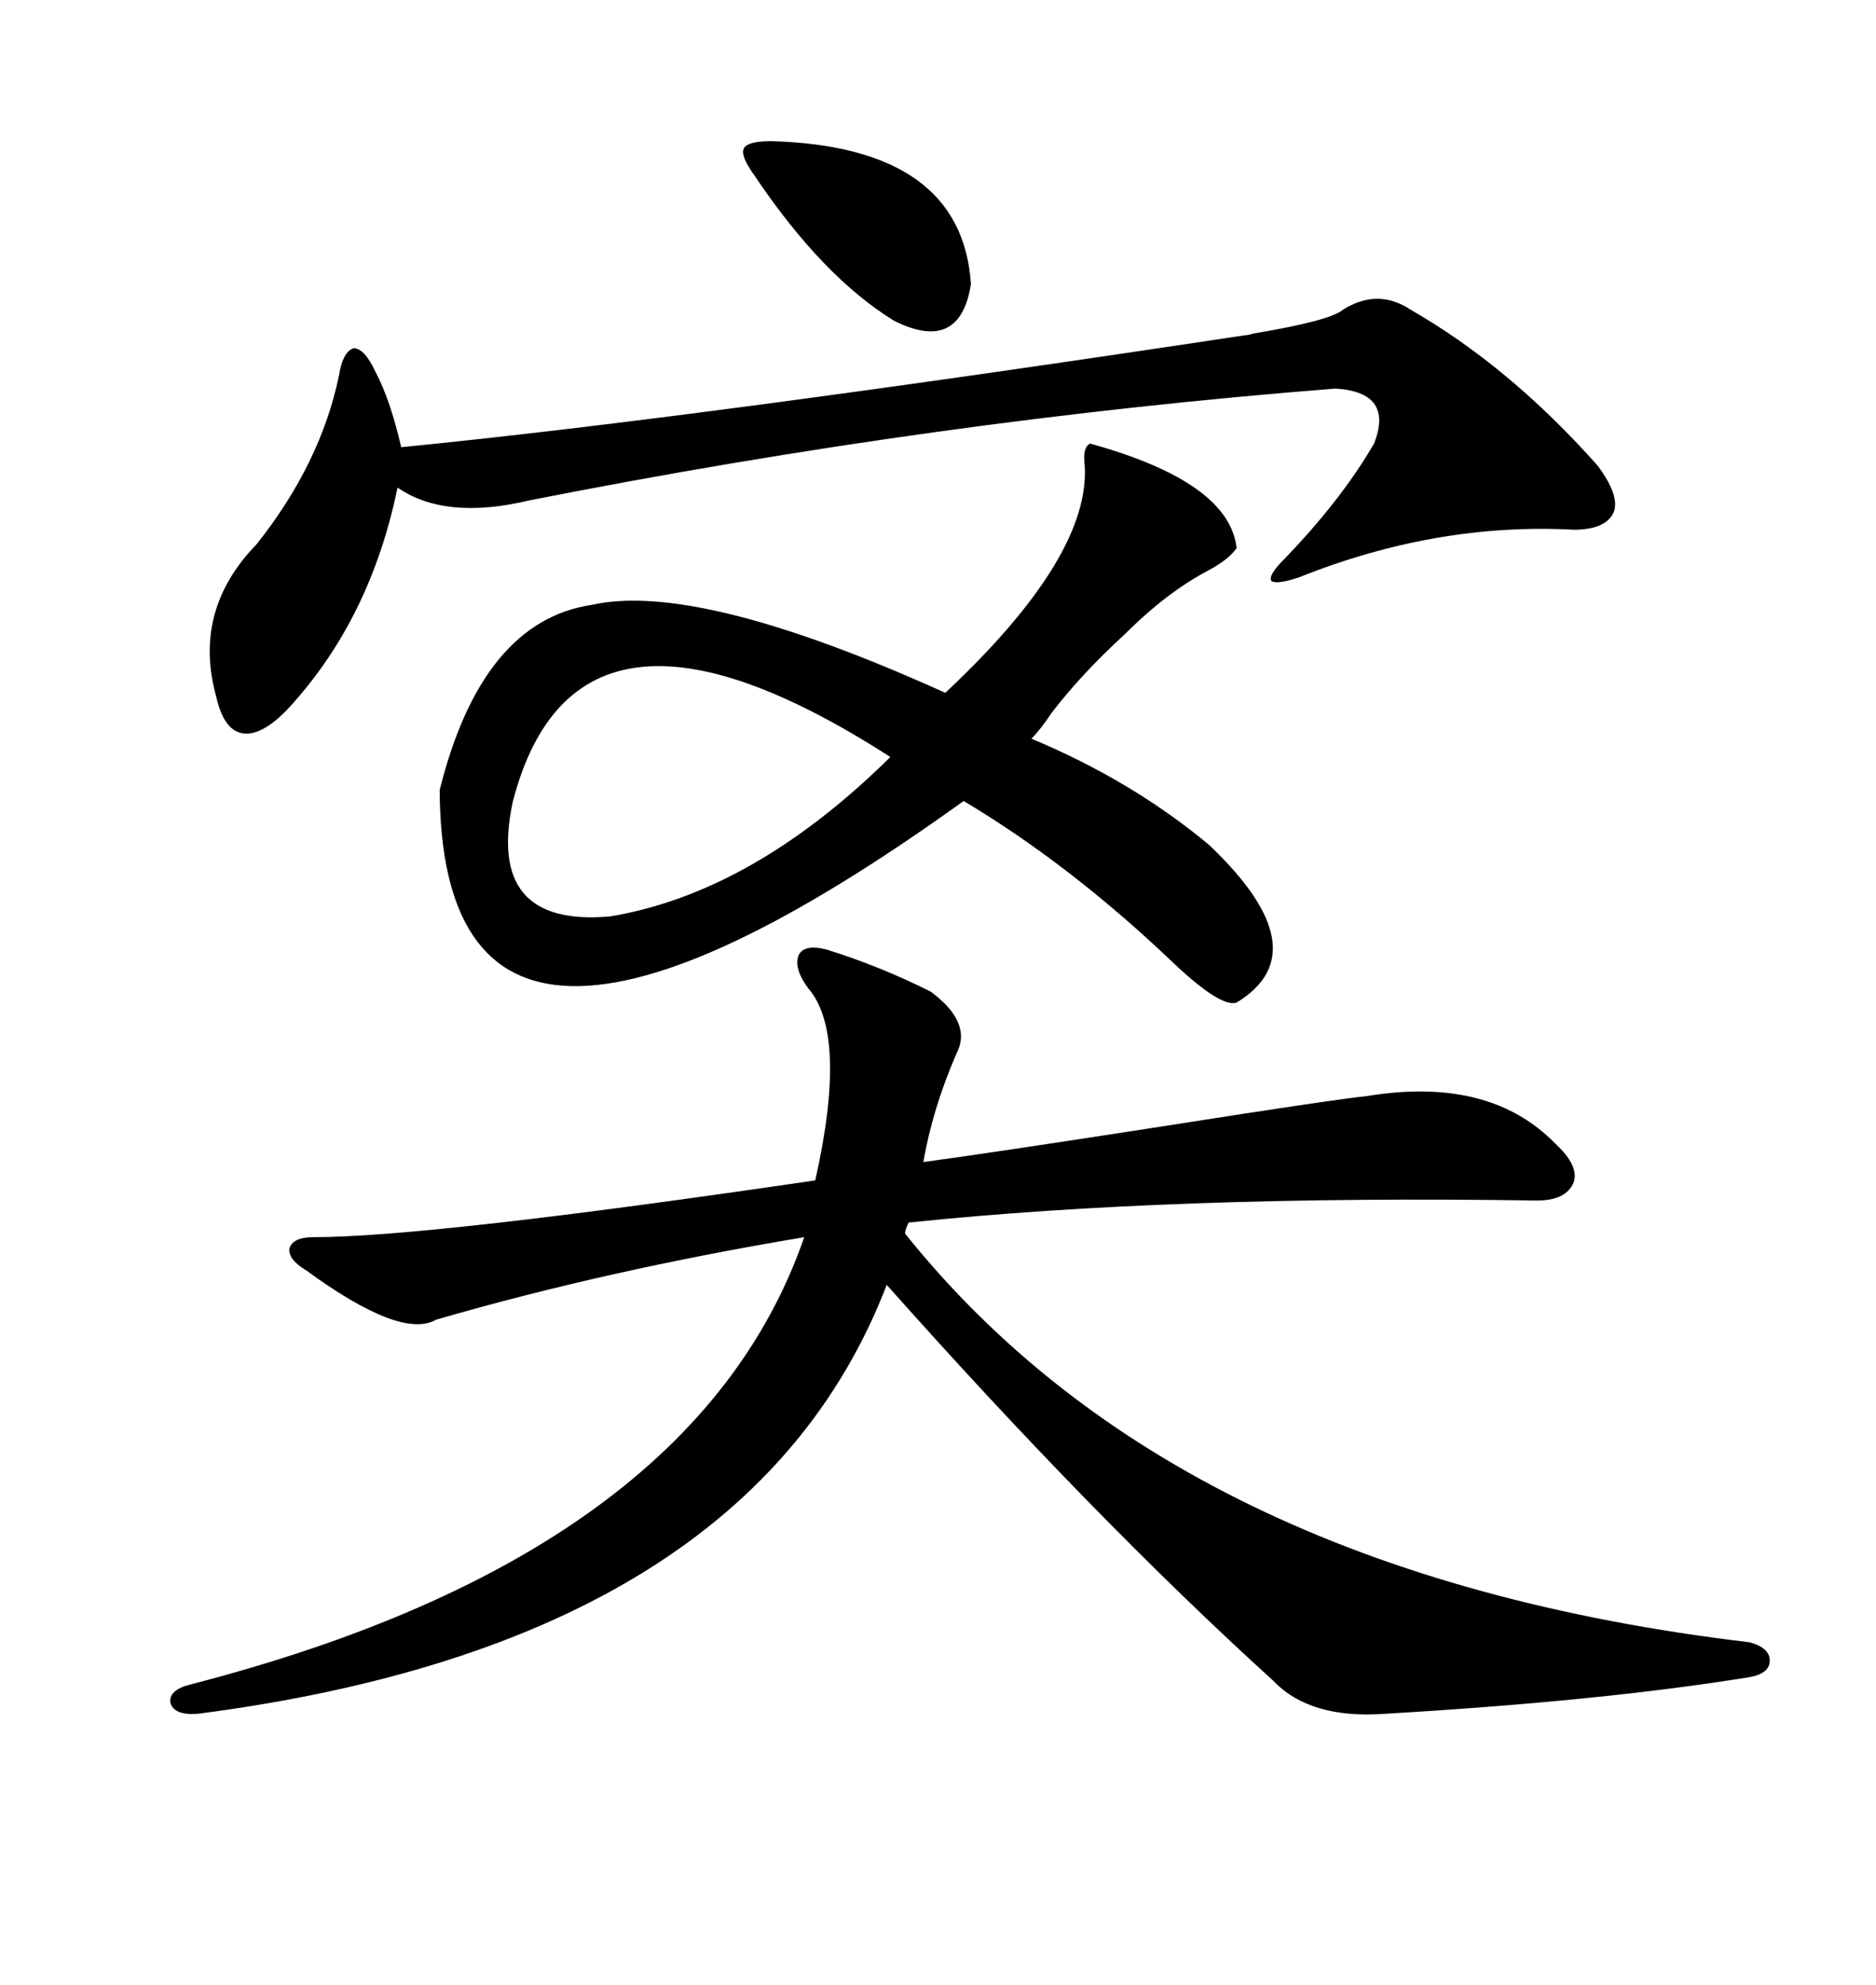 <svg xmlns="http://www.w3.org/2000/svg" xmlns:xlink="http://www.w3.org/1999/xlink" width="300" height="317.285"><path d="M148.83 158.50L148.83 158.50Q155.57 163.48 152.93 168.46L152.93 168.46Q149.12 177.25 147.66 185.74L147.66 185.74Q158.50 184.28 186.91 179.88L186.91 179.88Q212.99 175.78 218.55 175.20L218.55 175.20Q238.18 171.97 248.73 182.81L248.73 182.81Q252.54 186.33 251.66 188.96L251.66 188.96Q250.49 191.89 245.80 191.89L245.80 191.89Q187.50 191.02 145.31 195.41L145.31 195.41Q144.73 196.58 144.73 197.17L144.73 197.17Q188.38 251.66 279.79 262.50L279.79 262.50Q283.01 263.38 283.01 265.43L283.01 265.43Q283.01 267.48 279.79 268.07L279.79 268.07Q256.35 271.88 221.48 273.93L221.48 273.93Q209.47 274.80 203.61 268.65L203.61 268.65Q174.90 242.58 141.80 205.37L141.80 205.37Q119.82 262.50 31.64 273.93L31.64 273.93Q27.83 274.22 27.25 272.17L27.25 272.17Q26.95 270.12 30.47 269.24L30.47 269.24Q111.04 248.44 128.61 197.75L128.61 197.75Q96.97 203.03 69.73 210.94L69.73 210.94Q64.16 214.16 48.93 203.03L48.93 203.03Q46.00 201.27 46.29 199.51L46.29 199.51Q46.88 197.75 50.10 197.75L50.10 197.75Q68.55 197.75 130.37 188.67L130.37 188.67Q135.64 165.23 129.20 157.91L129.20 157.91Q126.86 154.69 127.73 152.64L127.73 152.64Q128.61 150.88 132.13 151.76L132.13 151.76Q140.63 154.39 148.83 158.50ZM174.32 70.90L174.32 70.90Q196.58 77.05 197.75 87.60L197.75 87.60Q196.58 89.36 193.36 91.11L193.36 91.11Q186.62 94.63 179.88 101.37L179.88 101.37Q172.85 107.81 168.16 113.96L168.16 113.96Q166.41 116.60 164.94 118.07L164.94 118.07Q181.05 124.80 193.36 135.06L193.36 135.06Q211.23 152.05 197.75 160.25L197.75 160.25Q195.12 161.13 186.91 153.22L186.91 153.22Q170.80 137.99 154.10 128.03L154.10 128.03Q70.61 188.09 70.31 126.27L70.31 126.27Q77.05 99.32 94.63 96.68L94.63 96.68Q111.62 92.87 151.17 110.74L151.17 110.74Q174.61 88.77 173.44 74.12L173.44 74.12Q173.14 71.48 174.32 70.90ZM225.59 49.51L225.59 49.51Q241.41 58.59 255.47 74.41L255.47 74.41Q258.98 79.10 258.11 81.74L258.11 81.74Q256.93 84.67 251.66 84.67L251.66 84.67Q229.69 83.50 207.71 92.29L207.71 92.29Q204.20 93.46 203.32 92.87L203.32 92.87Q202.73 91.99 205.37 89.36L205.37 89.36Q214.45 79.98 219.73 70.90L219.73 70.90Q222.95 62.70 213.57 62.11L213.57 62.11Q150 67.09 84.67 79.98L84.67 79.98Q71.19 83.20 63.57 77.93L63.57 77.93Q59.18 99.32 45.70 113.67L45.70 113.67Q41.60 117.77 38.67 117.19L38.67 117.19Q35.74 116.60 34.57 111.33L34.57 111.33Q30.76 97.56 41.02 87.01L41.02 87.01Q51.27 74.12 54.20 60.06L54.20 60.06Q54.79 56.25 56.54 55.66L56.54 55.66Q58.30 55.66 60.06 59.47L60.06 59.47Q62.40 63.87 64.16 71.48L64.16 71.48Q111.62 66.80 198.93 53.61L198.93 53.61Q199.51 53.61 200.39 53.32L200.39 53.32Q212.70 51.27 214.75 49.51L214.75 49.51Q220.31 46.00 225.59 49.51ZM142.38 121.00L142.38 121.00Q92.29 88.77 82.03 128.03L82.03 128.03Q77.64 148.24 97.56 146.48L97.56 146.48Q120.41 142.68 142.38 121.00ZM123.34 22.56L123.34 22.56Q153.81 23.44 155.27 45.41L155.27 45.41Q153.52 56.54 142.97 51.27L142.97 51.27Q131.54 44.24 120.70 28.13L120.70 28.13Q118.36 24.90 118.95 23.73L118.95 23.73Q119.53 22.56 123.34 22.56Z"/></svg>